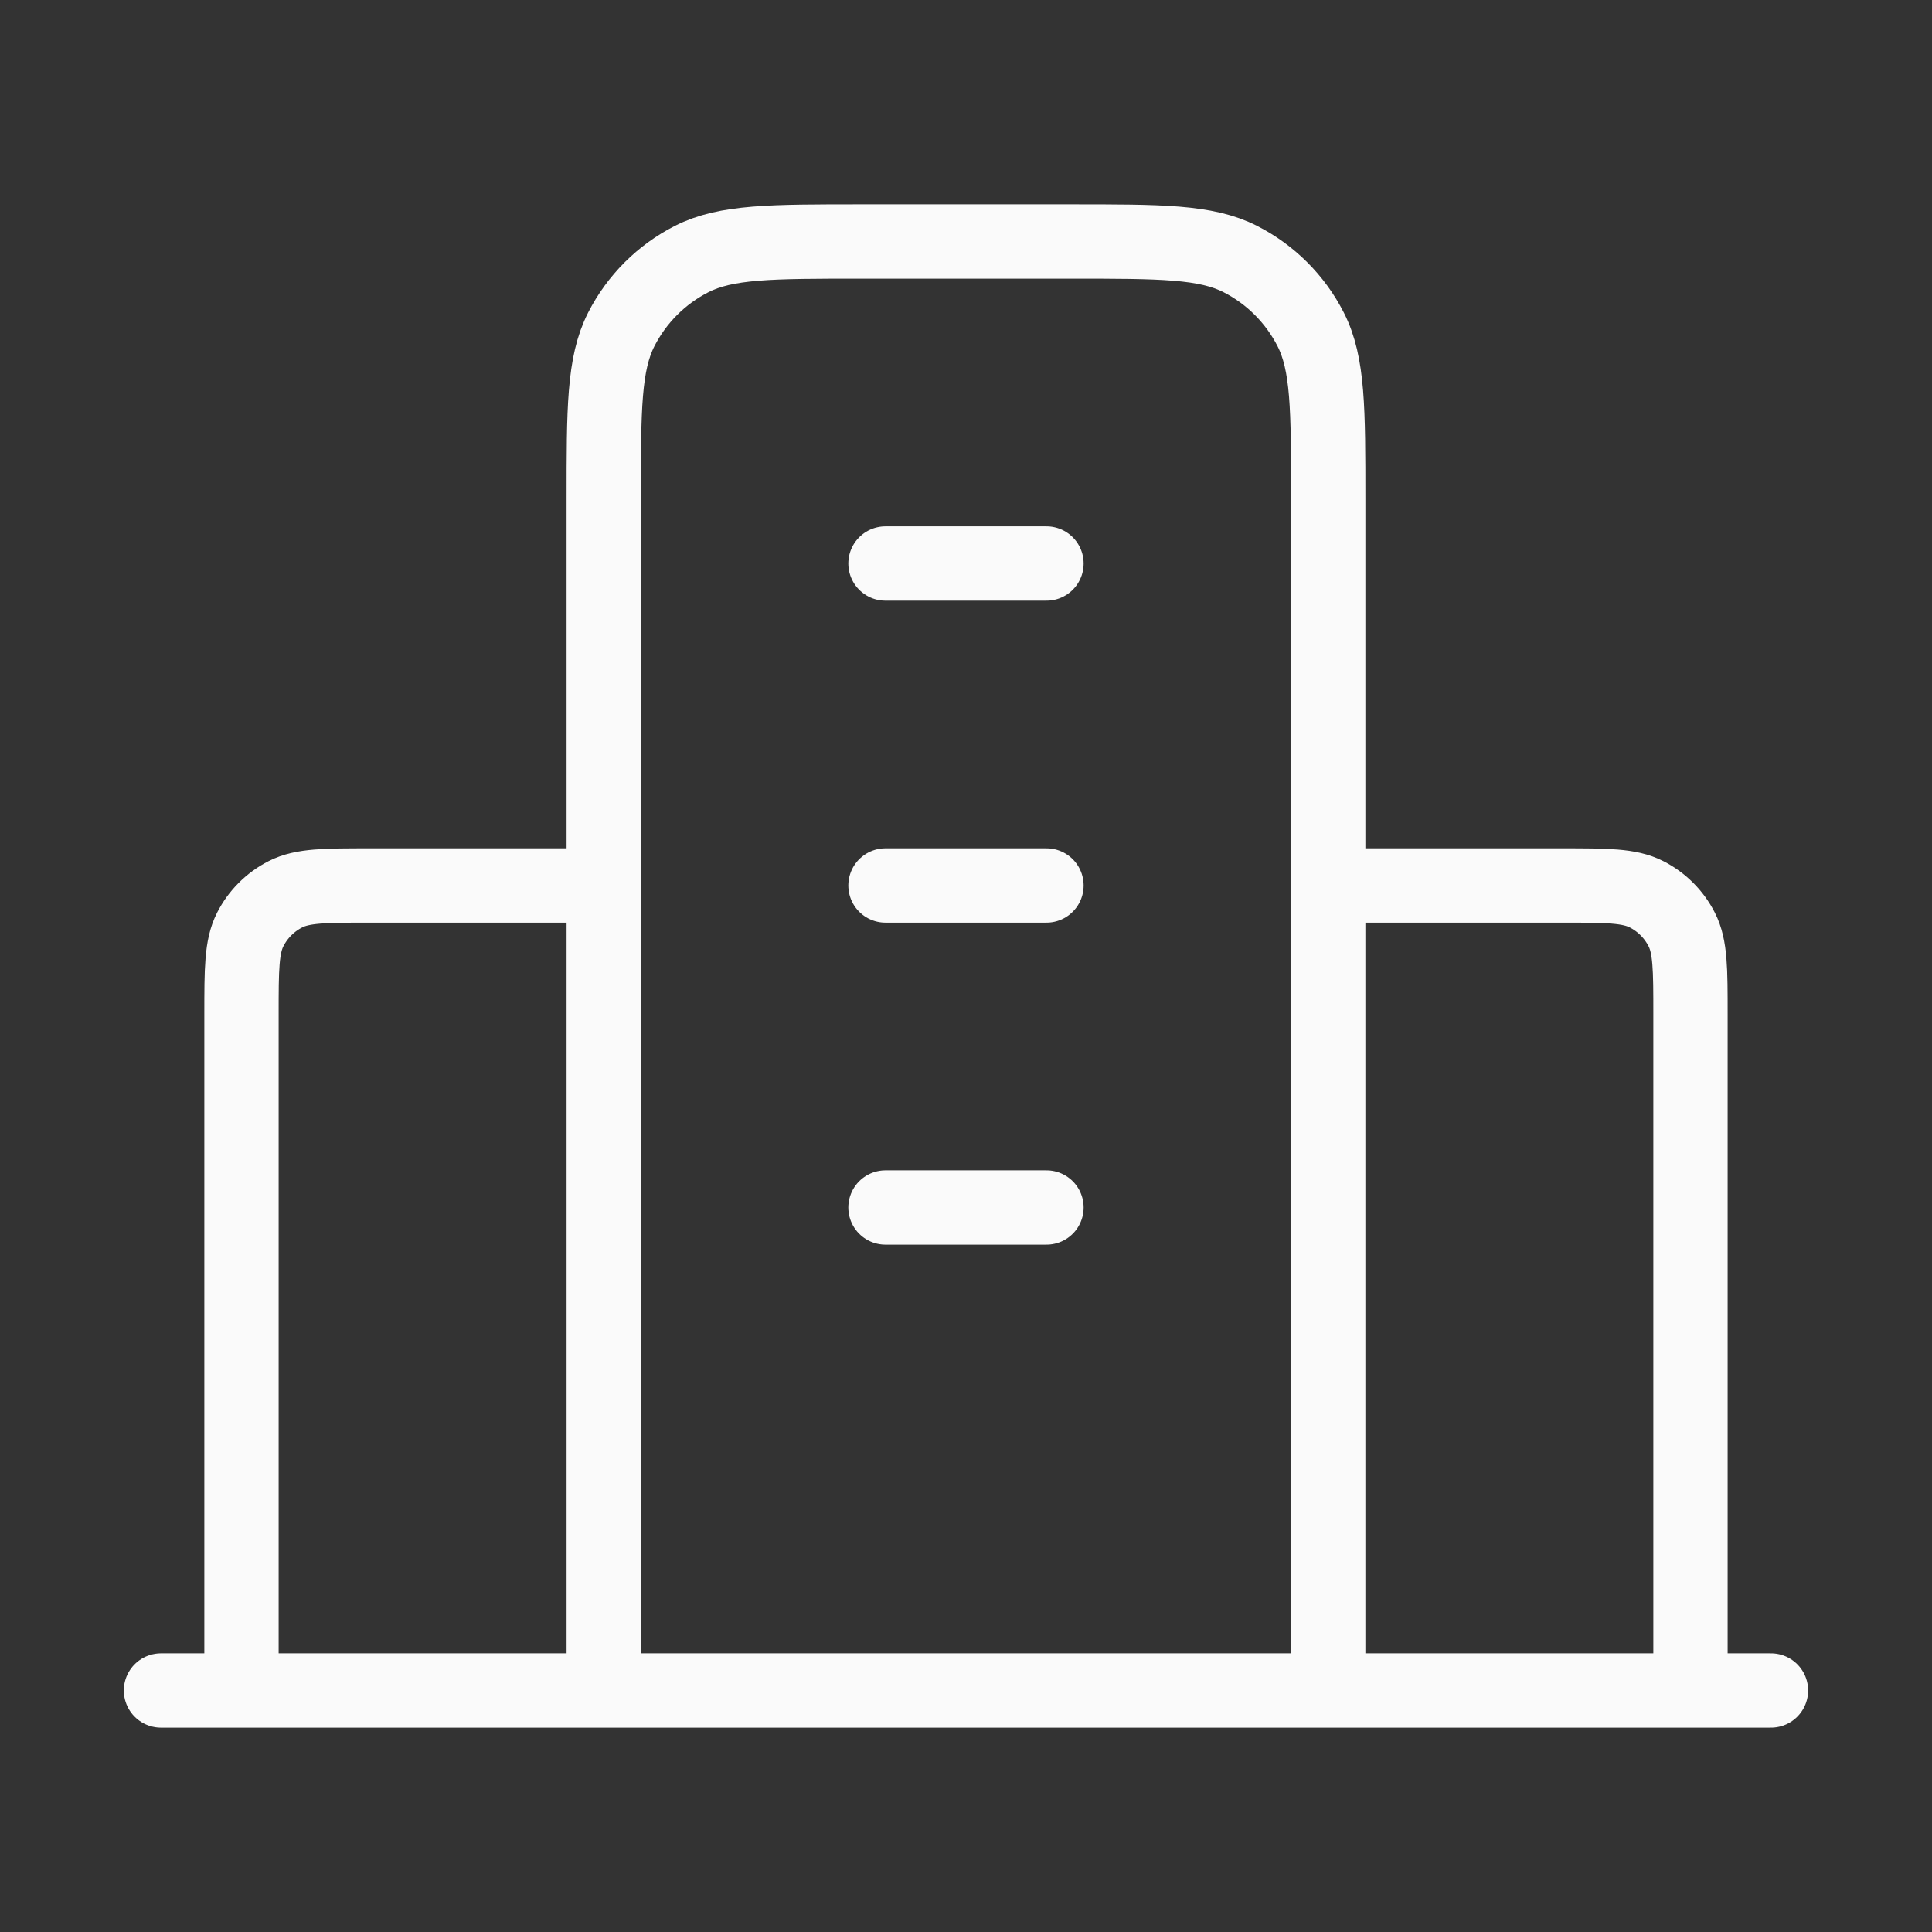 <?xml version="1.0" encoding="UTF-8"?>
<svg xmlns="http://www.w3.org/2000/svg" width="130" height="130" viewBox="0 0 130 130" fill="none">
  <rect x="0" y="0" width="130" height="130" fill="#333333" stroke="none"/>
  <g id="building-07">
    <path id="Icon" d="M40.624 59.583H24.915C21.882 59.583 20.365 59.583 19.206 60.174C18.187 60.693 17.358 61.522 16.839 62.541C16.249 63.7 16.249 65.216 16.249 68.25V113.75M89.374 59.583H105.082C108.116 59.583 109.632 59.583 110.791 60.174C111.81 60.693 112.639 61.522 113.158 62.541C113.749 63.7 113.749 65.216 113.749 68.25V113.75M89.374 113.75V33.583C89.374 27.516 89.374 24.483 88.193 22.165C87.154 20.127 85.497 18.469 83.459 17.431C81.141 16.25 78.108 16.25 72.04 16.25H57.957C51.89 16.25 48.856 16.25 46.539 17.431C44.5 18.469 42.843 20.127 41.804 22.165C40.624 24.483 40.624 27.516 40.624 33.583V113.75M119.165 113.75H10.832M59.582 37.917H70.415M59.582 59.583H70.415M59.582 81.25H70.415" stroke="#FAFAFA" stroke-width="5" stroke-linecap="round" stroke-linejoin="round"></path>
  </g>
</svg>
